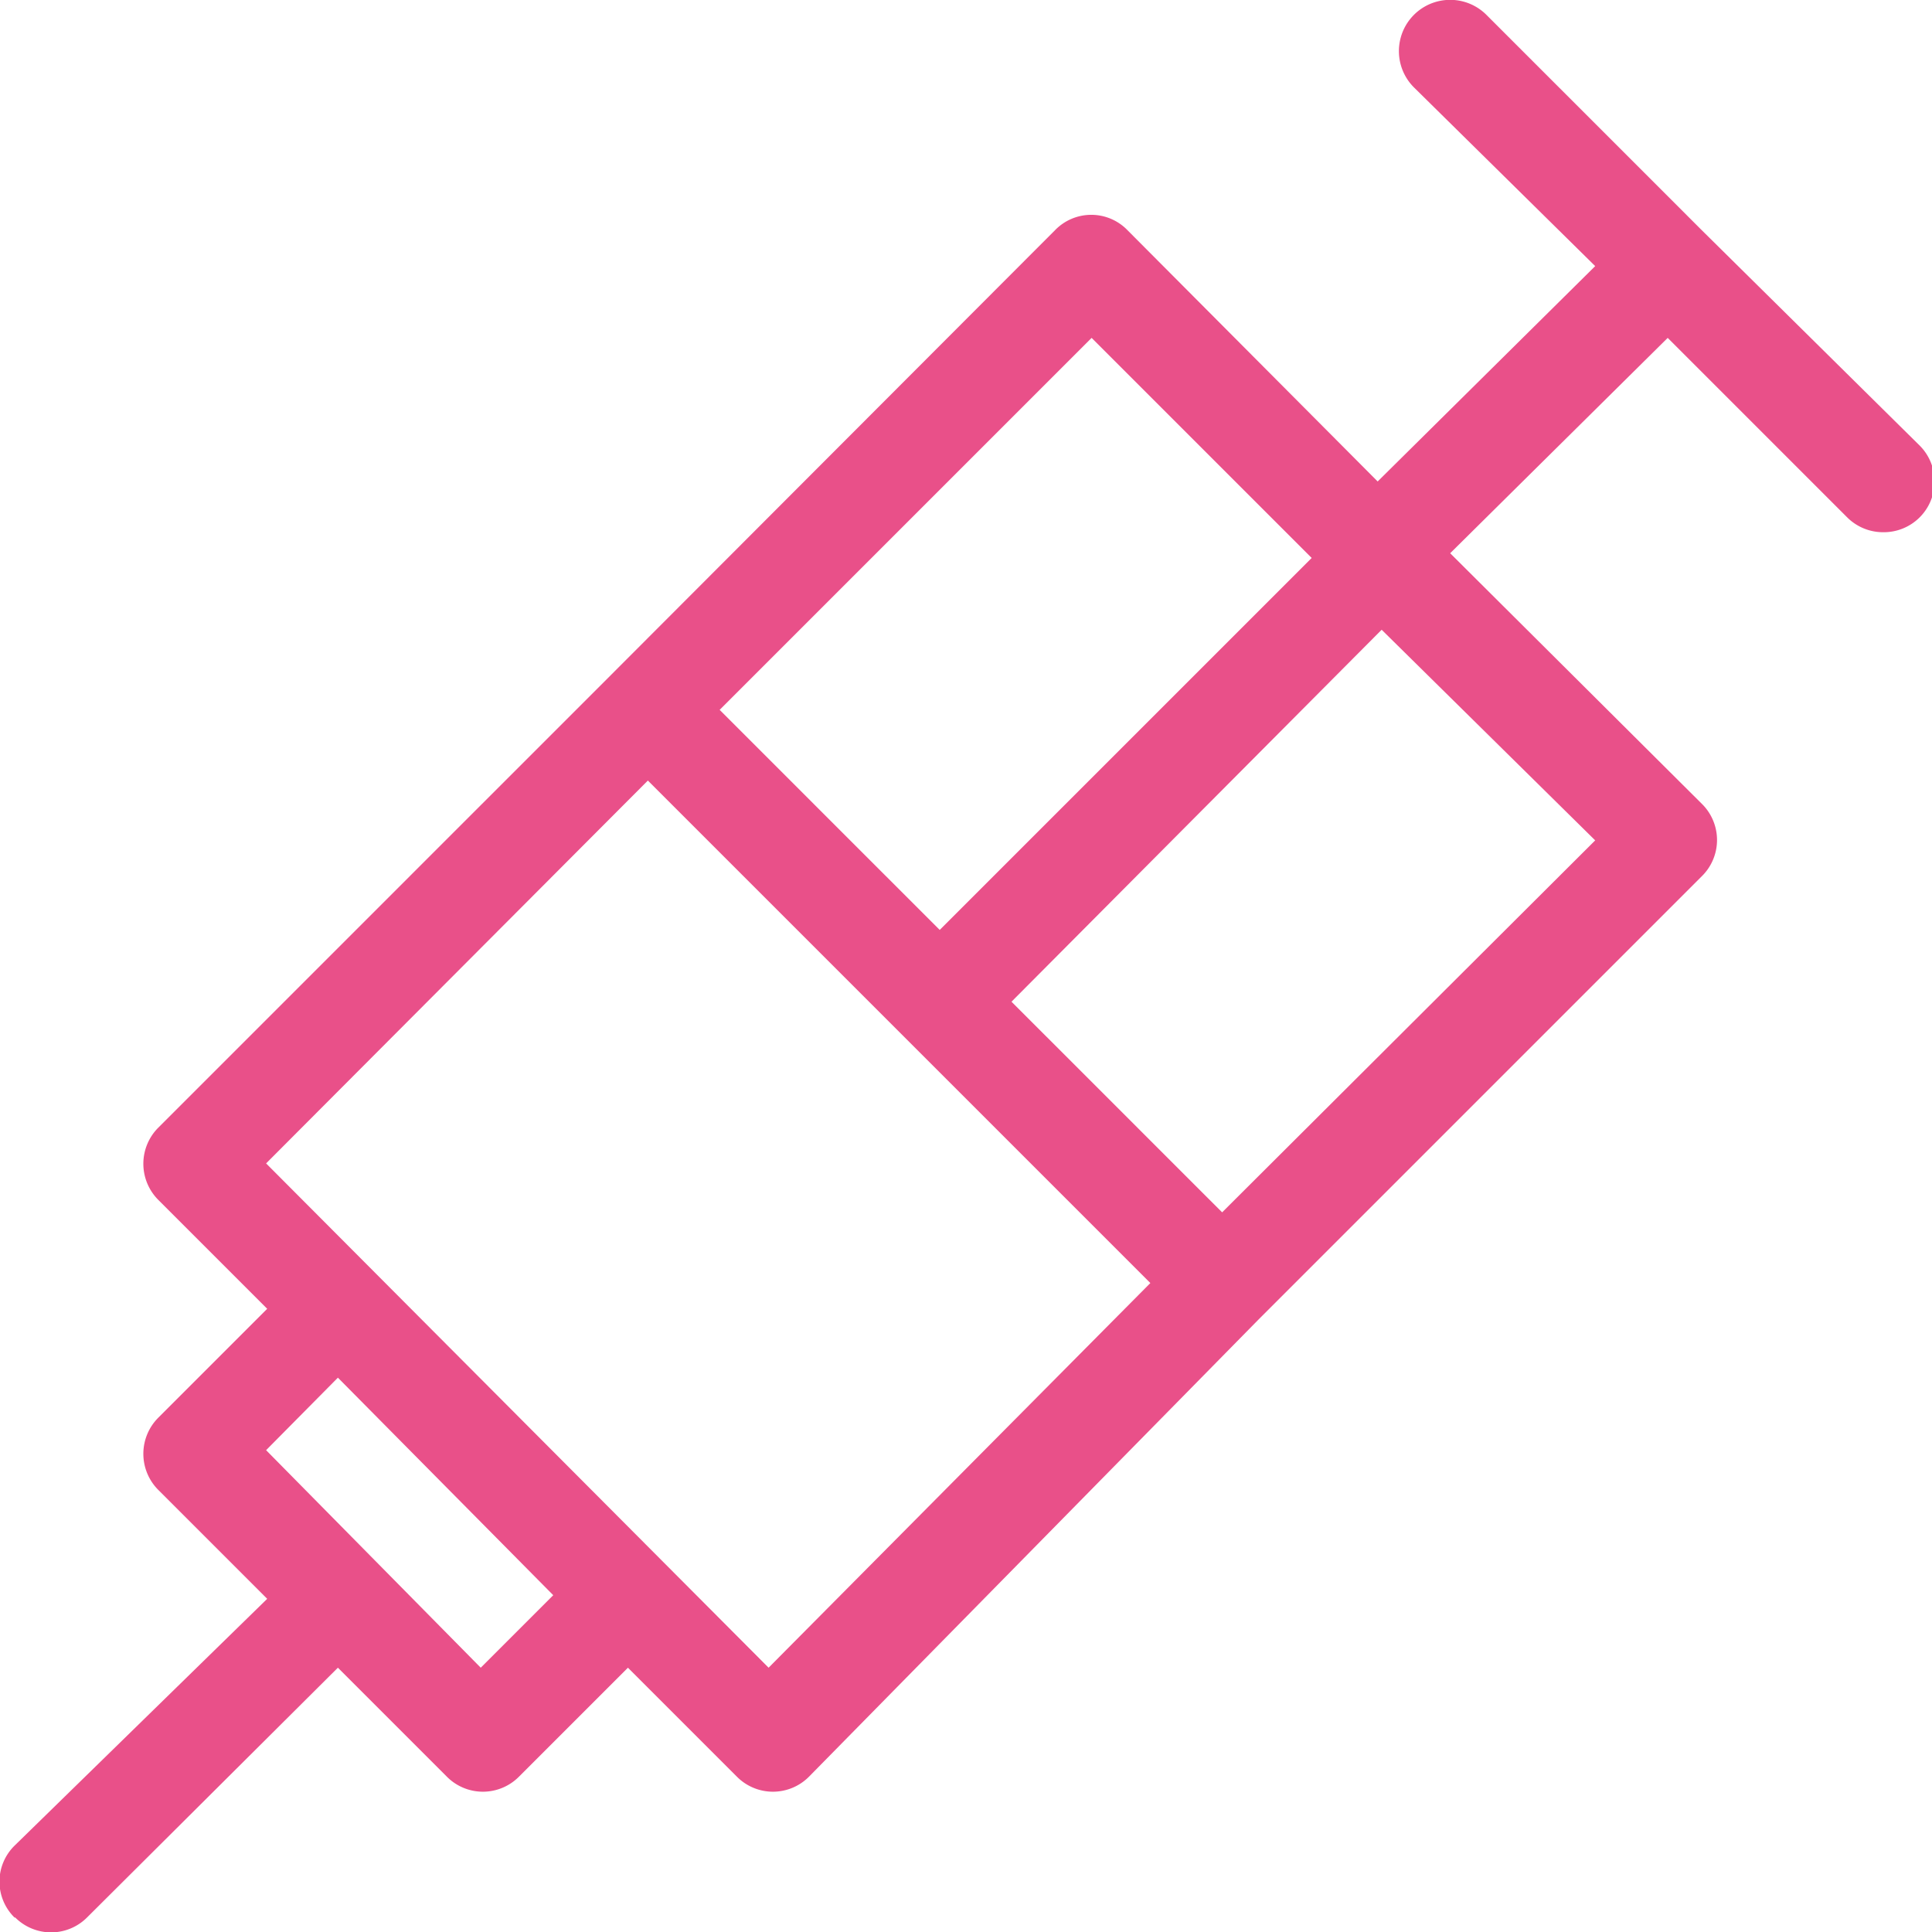 <svg xmlns="http://www.w3.org/2000/svg" viewBox="0 0 53.29 53.29"><defs><style>.cls-1{fill:#e95089;}</style></defs><title>natelefonu_06</title><g id="Vrstva_2" data-name="Vrstva 2"><g id="Vrstva_1-2" data-name="Vrstva 1"><path class="cls-1" d="M9.32,38,15.26,44l-2,2L7.34,40Zm8.55-16.47,7.06,7.06h0l6.8,6.8L21.2,46,7.34,32.09ZM30.11,9.32l6.07,6.07L25.92,25.65l-6.07-6.07Zm8,8.05L44,23.18,33.71,33.44,27.9,27.63ZM.41,52.88a1.4,1.4,0,0,0,2,0L9.32,46l3,3a1.4,1.4,0,0,0,2,0l3-3,3,3a1.4,1.4,0,0,0,2,0L34.7,36.41h0L46.94,24.17a1.4,1.4,0,0,0,0-2L40,15.26,46,9.32l4.95,4.95a1.4,1.4,0,0,0,1,.41,1.4,1.4,0,0,0,1-2.39L46.94,6.35h0L41,.41a1.4,1.4,0,0,0-2,2L44,7.34,38,13.28,31.1,6.35a1.39,1.39,0,0,0-2,0L16.88,18.59h0L4.37,31.1a1.41,1.41,0,0,0,0,2l3,3-3,3a1.41,1.41,0,0,0,0,2l3,3L.41,50.9a1.39,1.39,0,0,0,0,2"/></g></g></svg>